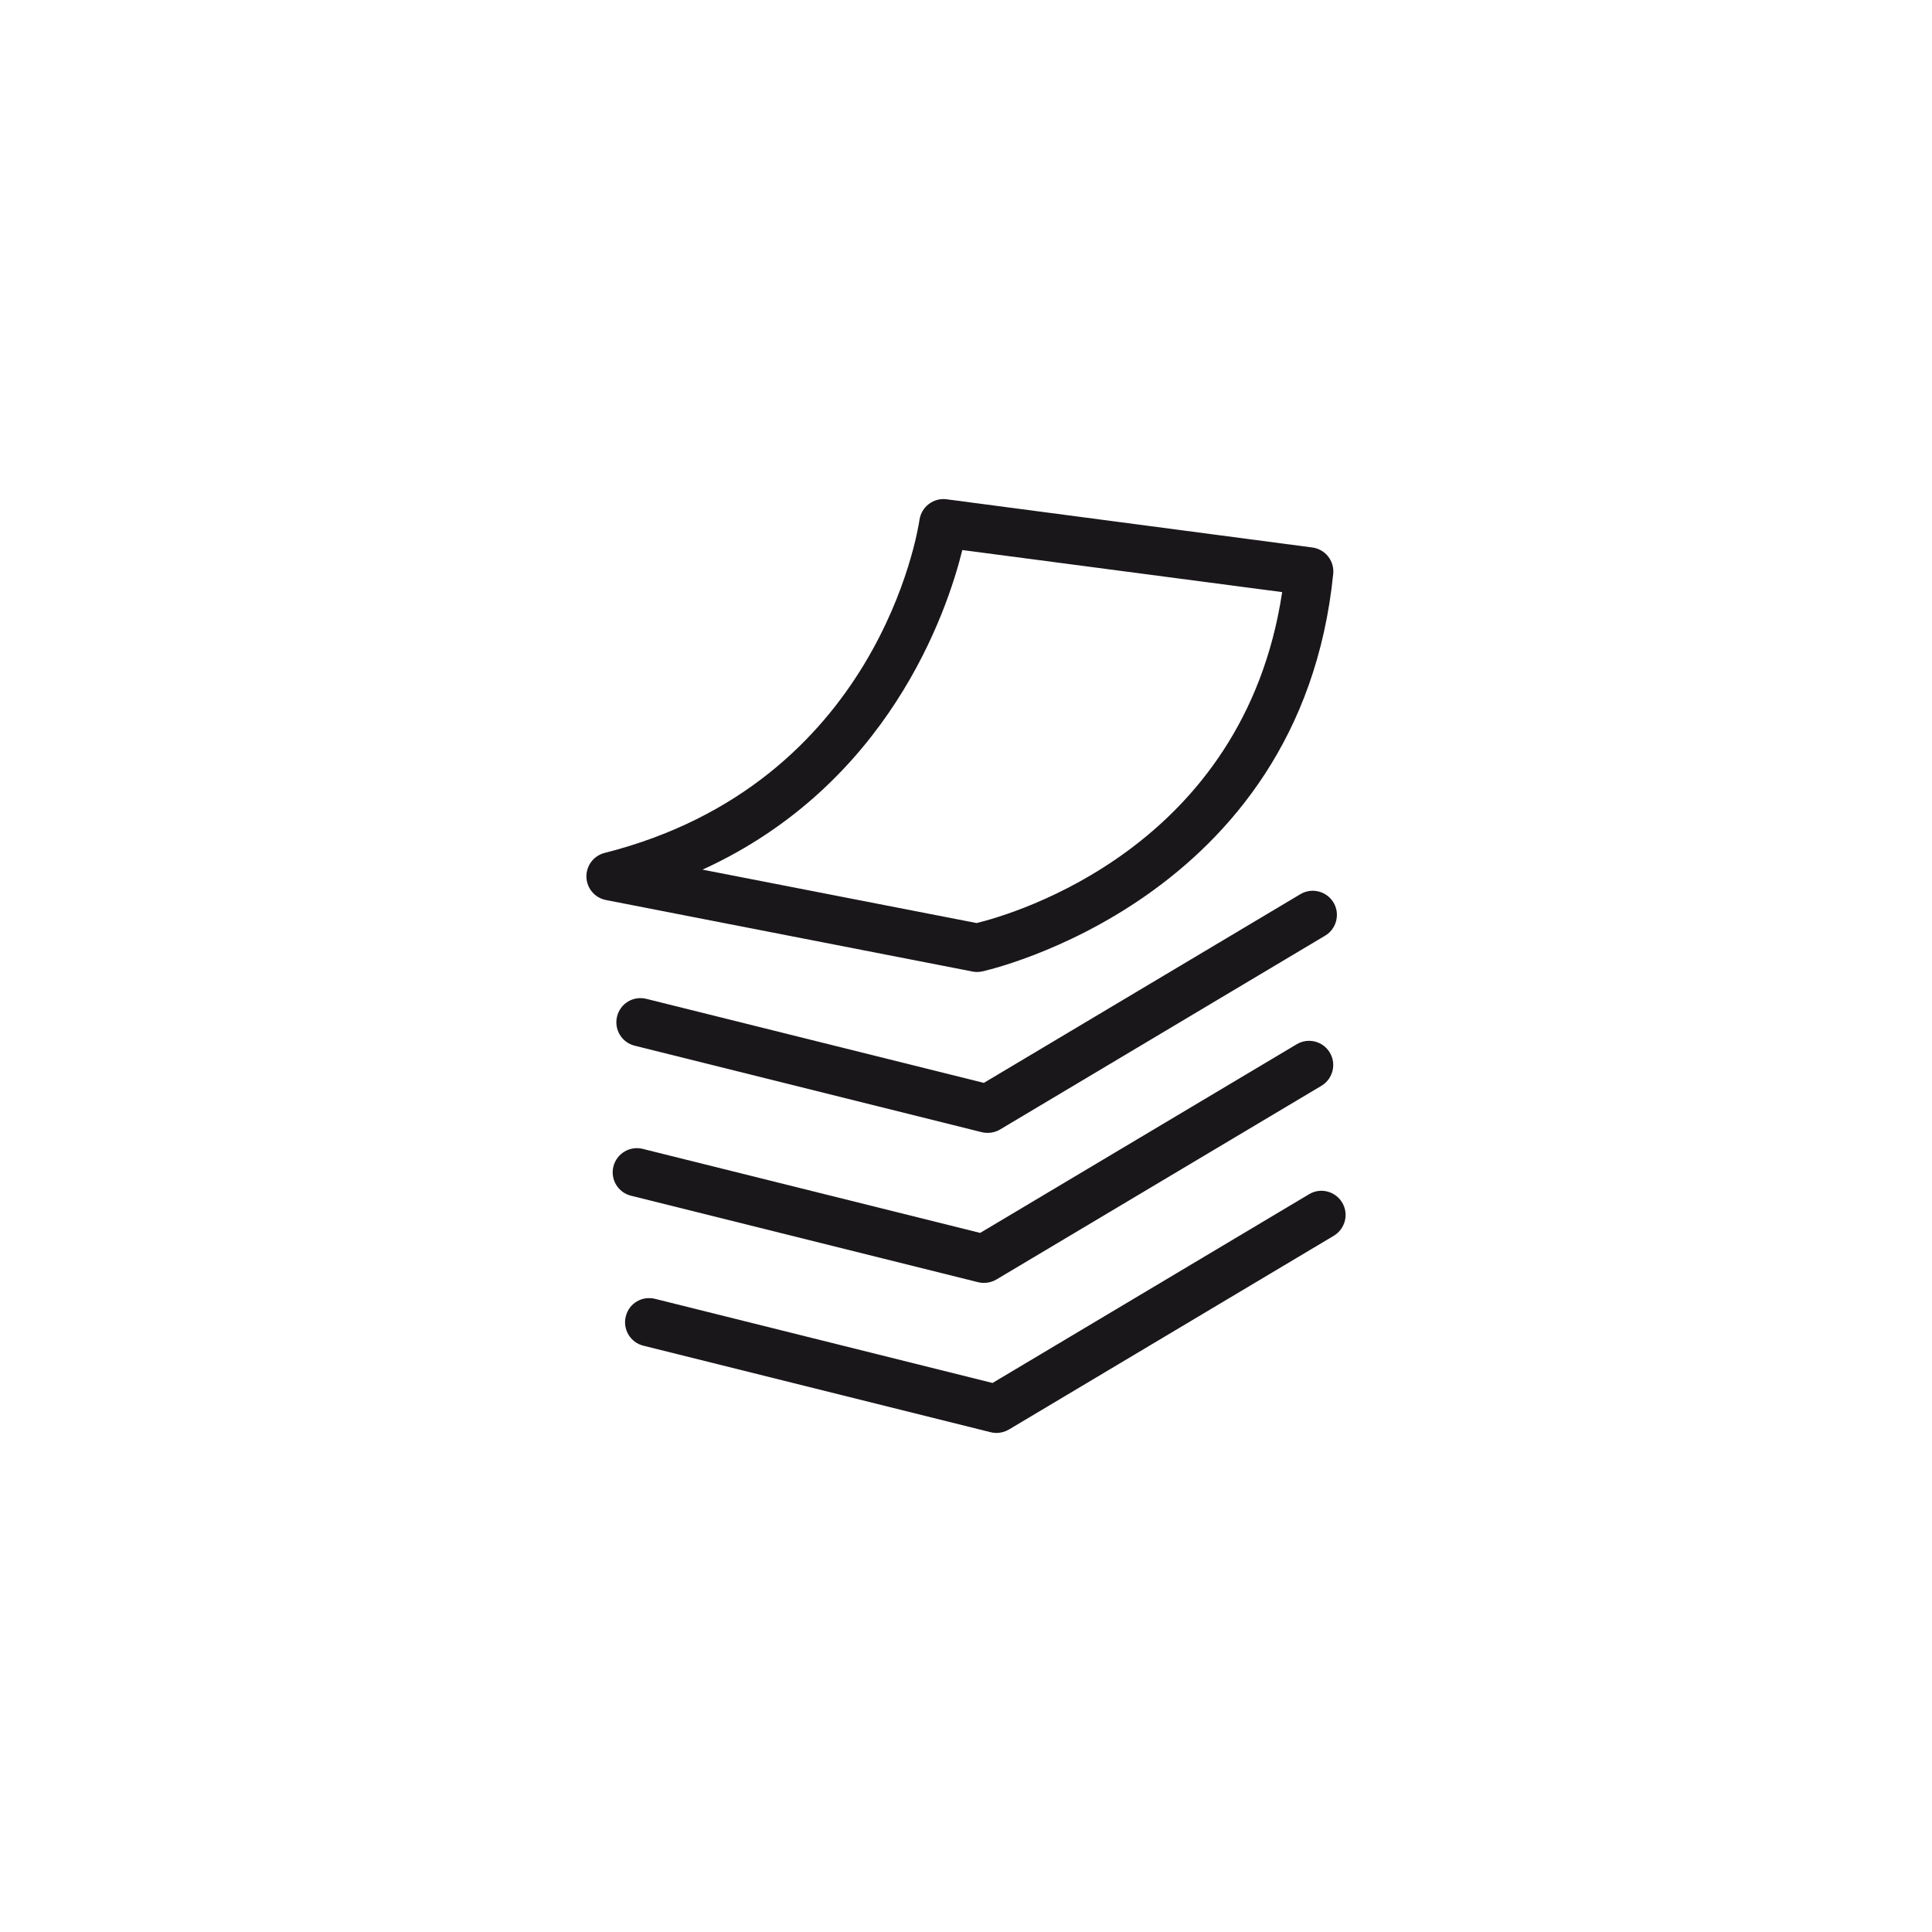 <?xml version="1.0" encoding="utf-8"?>
<!-- Generator: Adobe Illustrator 16.0.0, SVG Export Plug-In . SVG Version: 6.00 Build 0)  -->
<!DOCTYPE svg PUBLIC "-//W3C//DTD SVG 1.1//EN" "http://www.w3.org/Graphics/SVG/1.1/DTD/svg11.dtd">
<svg version="1.1" id="Ebene_1" xmlns="http://www.w3.org/2000/svg" xmlns:xlink="http://www.w3.org/1999/xlink" x="0px" y="0px"
	 width="40px" height="40px" viewBox="0 0 40 40" enable-background="new 0 0 40 40" xml:space="preserve">
<g>
	<g>
		<path fill="#1A171B" d="M20.229,20.124c-0.032,0-0.064-0.003-0.096-0.01l-7.588-1.48c-0.23-0.045-0.397-0.242-0.404-0.477
			c-0.006-0.234,0.15-0.441,0.377-0.498c5.665-1.436,6.486-6.675,6.519-6.896c0.04-0.271,0.289-0.462,0.561-0.426l7.572,0.998
			c0.268,0.035,0.459,0.276,0.433,0.545c-0.682,6.779-7.205,8.22-7.271,8.233C20.297,20.12,20.263,20.124,20.229,20.124z
			 M14.545,18.005l5.675,1.106c0.761-0.186,5.528-1.561,6.326-6.852l-6.622-0.871C19.602,12.686,18.391,16.248,14.545,18.005z"/>
	</g>
	<path fill="#1A171B" d="M20.373,26.561c-0.041,0-0.081-0.004-0.121-0.014l-7.188-1.791c-0.268-0.066-0.431-0.338-0.364-0.605
		s0.338-0.432,0.606-0.365l6.987,1.74l6.554-3.906c0.236-0.142,0.545-0.064,0.686,0.174c0.141,0.236,0.063,0.544-0.174,0.686
		l-6.73,4.011C20.551,26.537,20.463,26.561,20.373,26.561z"/>
	<path fill="#1A171B" d="M20.449,23.455c-0.041,0-0.081-0.004-0.121-0.014l-7.188-1.791c-0.268-0.066-0.431-0.338-0.364-0.606
		s0.333-0.431,0.606-0.364l6.987,1.74l6.554-3.907c0.237-0.142,0.544-0.063,0.686,0.173c0.141,0.237,0.063,0.545-0.174,0.686
		l-6.73,4.013C20.627,23.432,20.539,23.455,20.449,23.455z"/>
	<path fill="#1A171B" d="M20.629,29.668c-0.041,0-0.081-0.006-0.121-0.016l-7.188-1.791c-0.268-0.066-0.431-0.338-0.364-0.605
		c0.066-0.27,0.333-0.432,0.606-0.365l6.987,1.742l6.554-3.908c0.236-0.143,0.543-0.064,0.686,0.174
		c0.141,0.236,0.063,0.543-0.174,0.686l-6.73,4.014C20.807,29.643,20.719,29.668,20.629,29.668z"/>
</g>
</svg>
